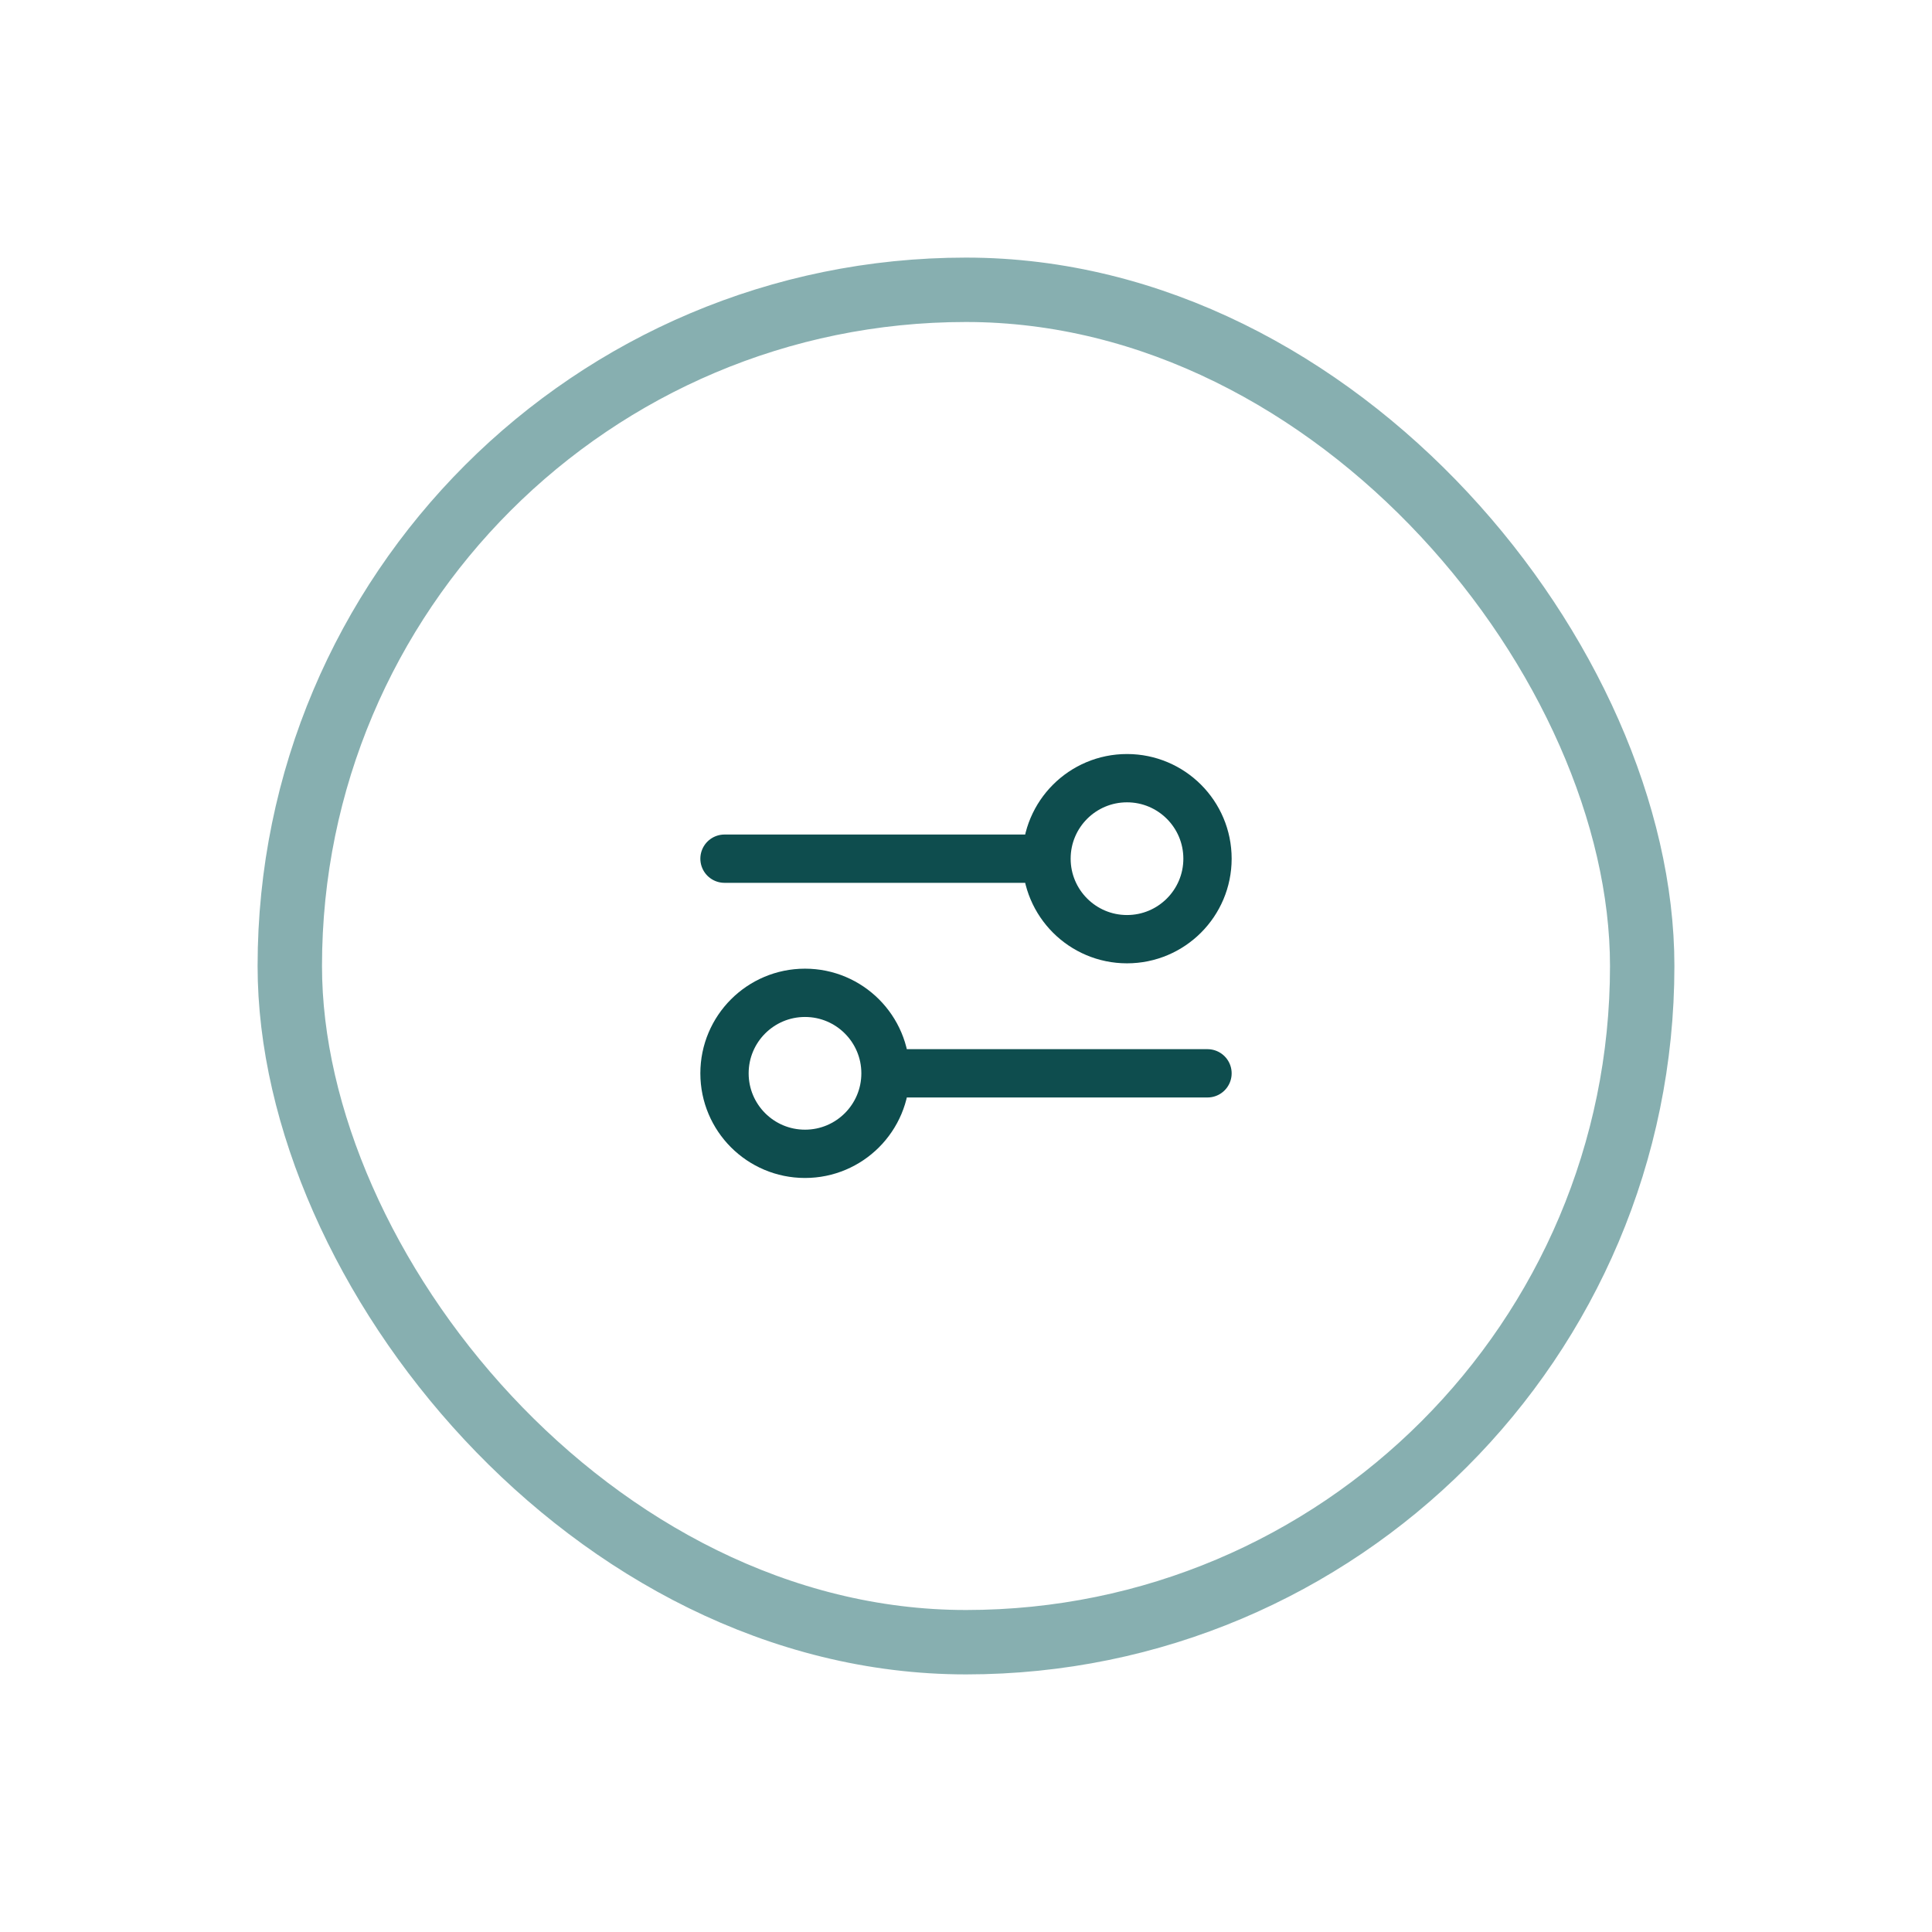 <svg width="60" height="60" viewBox="0 0 60 60" fill="none" xmlns="http://www.w3.org/2000/svg">
<g filter="url(#filter0_d_1837_6554)">
<rect x="8" y="6" width="44" height="44" rx="22" fill="white"/>
<rect x="9" y="7" width="42" height="42" rx="21" stroke="#116062" stroke-opacity="0.5" stroke-width="2"/>
<path d="M22.5 24.667L32.5 24.667M32.5 24.667C32.5 26.047 33.619 27.167 35 27.167C36.381 27.167 37.5 26.047 37.5 24.667C37.5 23.286 36.381 22.167 35 22.167C33.619 22.167 32.5 23.286 32.5 24.667ZM27.5 31.333L37.5 31.333M27.5 31.333C27.5 32.714 26.381 33.833 25 33.833C23.619 33.833 22.5 32.714 22.5 31.333C22.5 29.953 23.619 28.833 25 28.833C26.381 28.833 27.5 29.953 27.5 31.333Z" stroke="#0E4D4E" stroke-width="1.5" stroke-linecap="round" stroke-linejoin="round"/>
</g>
<defs>
<filter id="filter0_d_1837_6554" x="0.6" y="0.6" width="58.8" height="58.8" filterUnits="userSpaceOnUse" color-interpolation-filters="sRGB">
<feFlood flood-opacity="0" result="BackgroundImageFix"/>
<feColorMatrix in="SourceAlpha" type="matrix" values="0 0 0 0 0 0 0 0 0 0 0 0 0 0 0 0 0 0 127 0" result="hardAlpha"/>
<feOffset dy="2"/>
<feGaussianBlur stdDeviation="3.7"/>
<feColorMatrix type="matrix" values="0 0 0 0 0.133 0 0 0 0 0.352 0 0 0 0 0.421 0 0 0 0.41 0"/>
<feBlend mode="normal" in2="BackgroundImageFix" result="effect1_dropShadow_1837_6554"/>
<feBlend mode="normal" in="SourceGraphic" in2="effect1_dropShadow_1837_6554" result="shape"/>
</filter>
</defs>
</svg>
